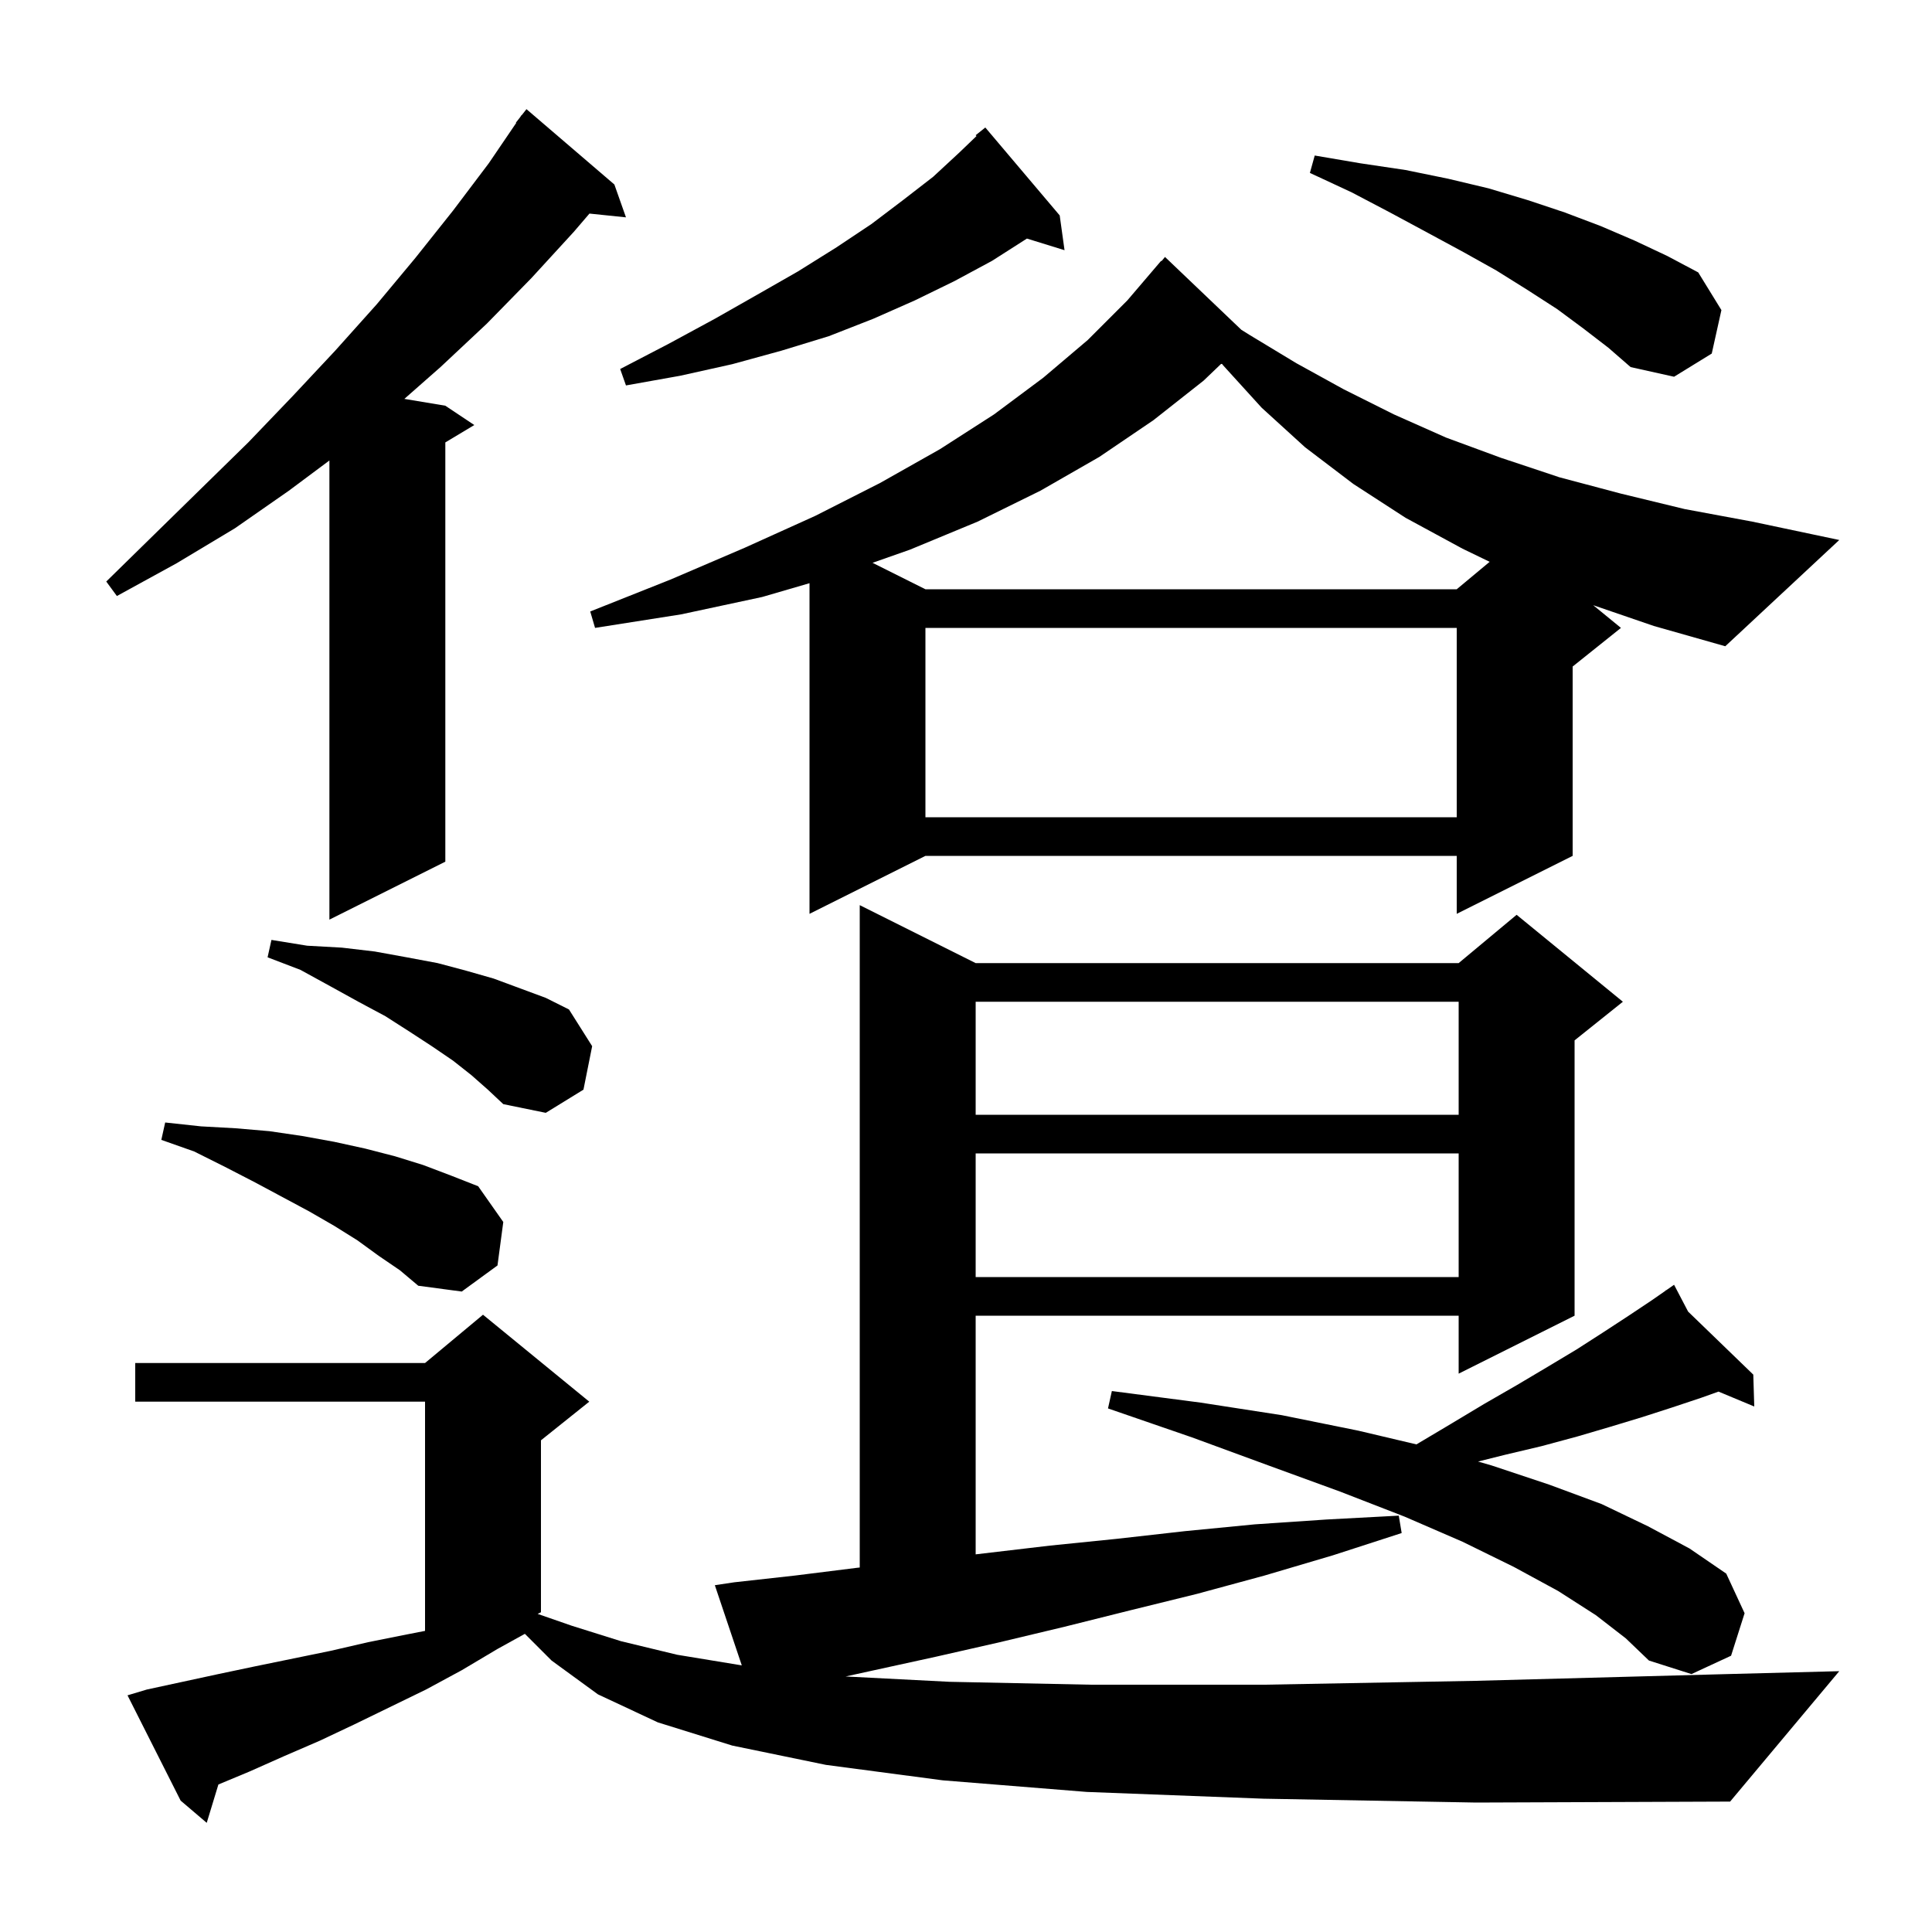 <svg xmlns="http://www.w3.org/2000/svg" xmlns:xlink="http://www.w3.org/1999/xlink" version="1.1" baseProfile="full" viewBox="0 0 200 200" width="200" height="200"><g fill="currentColor"><path d="M 130.8 186.2 L 112.5 185.5 L 97.6 184.3 L 85.5 182.7 L 75.8 180.7 L 68.1 178.3 L 61.9 175.4 L 57.1 171.9 L 54.334 169.134 L 51.5 170.7 L 47.8 172.9 L 44.1 174.9 L 36.7 178.5 L 33.1 180.2 L 29.4 181.8 L 25.8 183.4 L 22.608 184.73 L 21.4 188.7 L 18.7 186.4 L 13.2 175.5 L 15.2 174.9 L 22.6 173.3 L 26.4 172.5 L 34.2 170.9 L 38.1 170.0 L 42.1 169.2 L 44.0 168.829 L 44.0 145.1 L 14.0 145.1 L 14.0 141.1 L 44.0 141.1 L 50.0 136.1 L 61.0 145.1 L 56.0 149.1 L 56.0 166.9 L 55.658 167.071 L 59.2 168.3 L 64.3 169.9 L 70.1 171.3 L 76.79 172.4 L 74.0 164.1 L 76.0 163.8 L 82.3 163.1 L 88.7 162.3 L 89.0 162.268 L 89.0 93.7 L 101.0 99.7 L 151.0 99.7 L 157.0 94.7 L 168.0 103.7 L 163.0 107.7 L 163.0 136.2 L 151.0 142.2 L 151.0 136.2 L 101.0 136.2 L 101.0 160.907 L 101.9 160.8 L 108.7 160.0 L 115.6 159.3 L 122.7 158.5 L 129.9 157.8 L 137.3 157.3 L 144.8 156.9 L 145.1 158.7 L 138.0 161.0 L 130.9 163.1 L 123.9 165.0 L 117.0 166.7 L 110.2 168.4 L 103.5 170.0 L 96.9 171.5 L 87.537 173.548 L 98.3 174.1 L 112.9 174.4 L 130.9 174.4 L 152.7 174.0 L 178.8 173.3 L 190.4 173.0 L 179.1 186.5 L 152.8 186.6 Z M 165.2 167.2 L 161.3 164.7 L 156.7 162.2 L 151.4 159.6 L 145.4 157.0 L 138.7 154.4 L 131.3 151.7 L 123.4 148.8 L 114.7 145.8 L 115.1 144.0 L 124.3 145.2 L 132.7 146.5 L 140.6 148.1 L 146.629 149.523 L 150.2 147.4 L 153.7 145.3 L 157.0 143.4 L 160.2 141.5 L 163.2 139.7 L 166.0 137.9 L 168.6 136.2 L 171.0 134.6 L 172.456 133.587 L 172.4 133.5 L 172.476 133.573 L 173.3 133.0 L 174.752 135.775 L 181.5 142.3 L 181.6 145.6 L 177.898 144.058 L 176.1 144.7 L 173.1 145.7 L 170.0 146.7 L 166.7 147.7 L 163.3 148.7 L 159.6 149.7 L 155.8 150.6 L 153.006 151.299 L 154.4 151.7 L 160.4 153.7 L 165.8 155.7 L 170.6 158.0 L 174.9 160.3 L 178.7 162.9 L 180.6 167.0 L 179.2 171.4 L 175.1 173.3 L 170.7 171.9 L 168.3 169.6 Z M 39.2 130.0 L 37.0 128.4 L 34.6 126.9 L 32.0 125.4 L 26.4 122.4 L 23.3 120.8 L 20.1 119.2 L 16.7 118.0 L 17.1 116.2 L 20.8 116.6 L 24.4 116.8 L 27.9 117.1 L 31.3 117.6 L 34.6 118.2 L 37.8 118.9 L 40.9 119.7 L 43.8 120.6 L 46.7 121.7 L 49.5 122.8 L 52.1 126.5 L 51.5 131.0 L 47.8 133.7 L 43.3 133.1 L 41.4 131.5 Z M 101.0 119.4 L 101.0 132.2 L 151.0 132.2 L 151.0 119.4 Z M 101.0 103.7 L 101.0 115.4 L 151.0 115.4 L 151.0 103.7 Z M 48.8 111.3 L 46.9 109.8 L 44.7 108.3 L 42.4 106.8 L 39.9 105.2 L 37.1 103.7 L 34.2 102.1 L 31.1 100.4 L 27.7 99.1 L 28.1 97.3 L 31.8 97.9 L 35.4 98.1 L 38.8 98.5 L 42.1 99.1 L 45.3 99.7 L 48.3 100.5 L 51.1 101.3 L 56.5 103.3 L 58.9 104.5 L 61.3 108.3 L 60.4 112.8 L 56.5 115.2 L 52.1 114.3 L 50.5 112.8 Z M 63.6 19.1 L 64.8 22.5 L 61.021 22.109 L 59.4 24.0 L 55.0 28.8 L 50.4 33.5 L 45.6 38.0 L 41.858 41.293 L 46.1 42.0 L 49.1 44.0 L 46.1 45.8 L 46.1 89.2 L 34.1 95.2 L 34.1 47.669 L 29.9 50.8 L 24.3 54.7 L 18.3 58.3 L 12.1 61.7 L 11.0 60.2 L 16.0 55.3 L 20.9 50.5 L 25.7 45.8 L 30.3 41.0 L 34.7 36.3 L 39.0 31.5 L 43.0 26.7 L 46.9 21.8 L 50.6 16.9 L 53.439 12.725 L 53.4 12.7 L 53.816 12.17 L 54.0 11.9 L 54.018 11.913 L 54.5 11.3 Z M 164.927 62.649 L 167.8 65.0 L 162.8 69.0 L 162.8 88.6 L 150.8 94.6 L 150.8 88.6 L 95.8 88.6 L 83.8 94.6 L 83.8 60.373 L 78.9 61.8 L 70.5 63.6 L 61.6 65.0 L 61.1 63.3 L 69.4 60.0 L 77.1 56.7 L 84.4 53.4 L 91.1 50.0 L 97.3 46.5 L 102.9 42.9 L 108.0 39.1 L 112.6 35.2 L 116.7 31.1 L 120.2 27.0 L 120.239 27.034 L 120.6 26.6 L 128.502 34.139 L 129.4 34.7 L 134.2 37.6 L 139.1 40.3 L 144.3 42.9 L 149.7 45.3 L 155.4 47.4 L 161.4 49.4 L 167.8 51.1 L 174.4 52.7 L 181.4 54.0 L 190.4 55.9 L 178.6 66.9 L 171.2 64.8 Z M 95.8 65.0 L 95.8 84.6 L 150.8 84.6 L 150.8 65.0 Z M 124.6 39.4 L 119.4 43.5 L 113.8 47.3 L 107.7 50.8 L 101.2 54.0 L 94.2 56.9 L 90.324 58.262 L 95.8 61.0 L 150.8 61.0 L 154.209 58.159 L 151.4 56.8 L 145.5 53.6 L 140.1 50.1 L 135.1 46.3 L 130.6 42.2 L 126.6 37.8 L 126.527 37.691 L 126.409 37.668 Z M 109.7 22.3 L 110.2 25.9 L 106.305 24.696 L 106.3 24.7 L 102.7 27.0 L 98.8 29.1 L 94.7 31.1 L 90.4 33.0 L 85.8 34.8 L 80.9 36.3 L 75.8 37.7 L 70.4 38.9 L 64.8 39.9 L 64.2 38.2 L 69.2 35.6 L 74.0 33.0 L 78.4 30.5 L 82.6 28.1 L 86.6 25.6 L 90.2 23.2 L 93.5 20.7 L 96.6 18.3 L 99.3 15.8 L 101.088 14.084 L 101.0 14.0 L 102.0 13.2 Z M 163.9 34.0 L 161.2 32.0 L 158.1 30.0 L 154.9 28.0 L 151.5 26.1 L 147.8 24.1 L 143.9 22.0 L 139.9 19.9 L 135.6 17.9 L 136.1 16.1 L 140.8 16.9 L 145.5 17.6 L 149.9 18.5 L 154.1 19.5 L 158.1 20.7 L 162.0 22.0 L 165.7 23.4 L 169.2 24.9 L 172.6 26.5 L 175.8 28.2 L 178.2 32.1 L 177.2 36.6 L 173.3 39.0 L 168.8 38.0 L 166.5 36.0 Z "/></g></svg>